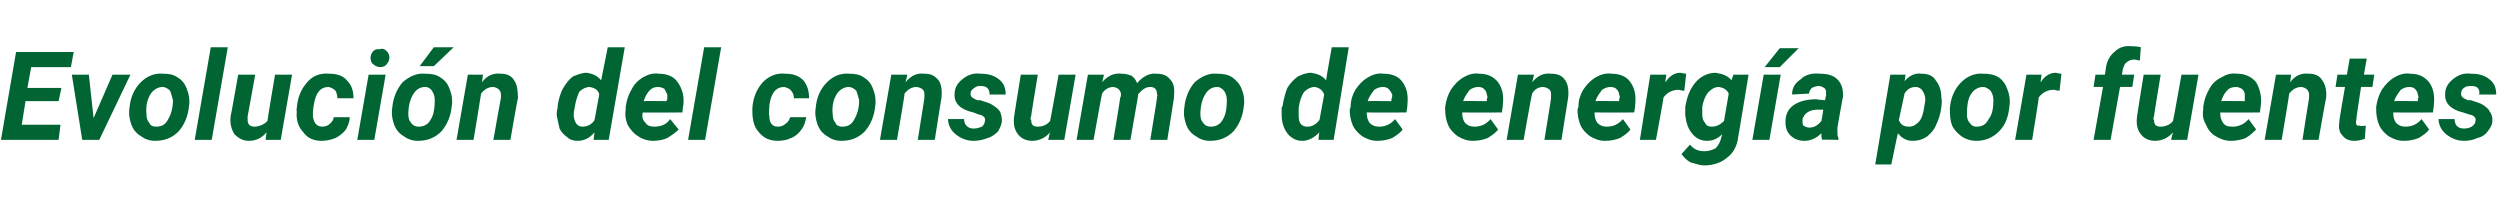 <?xml version="1.0" standalone="no"?><!DOCTYPE svg PUBLIC "-//W3C//DTD SVG 1.1//EN" "http://www.w3.org/Graphics/SVG/1.1/DTD/svg11.dtd"><svg xmlns="http://www.w3.org/2000/svg" version="1.1" width="264.5px" height="22.3px" viewBox="0 -5 264.5 22.3" style="top:-5px">  <desc>Evoluci n del consumo de energ a por fuentes</desc>  <defs/>  <g id="Polygon49665">    <path d="M 6.2 5.7 L 2.7 5.7 L 2.3 8.2 L 6.4 8.2 L 6.2 9.8 L 0.1 9.8 L 1.7 0.5 L 7.8 0.5 L 7.5 2.1 L 3.3 2.1 L 2.9 4.3 L 6.5 4.3 L 6.2 5.7 Z M 9.9 7.5 L 11.9 2.9 L 13.8 2.9 L 10.5 9.8 L 8.7 9.8 L 7.6 2.9 L 9.4 2.9 L 9.9 7.5 Z M 17.3 2.8 C 17.9 2.8 18.4 2.9 18.8 3.2 C 19.3 3.5 19.6 3.9 19.8 4.5 C 20 5 20.1 5.6 20 6.2 C 19.9 7.3 19.5 8.2 18.9 8.9 C 18.2 9.6 17.4 9.9 16.4 9.9 C 15.8 9.9 15.3 9.7 14.9 9.4 C 14.4 9.1 14.1 8.7 13.9 8.2 C 13.7 7.6 13.6 7.1 13.7 6.4 C 13.8 5.3 14.2 4.4 14.9 3.7 C 15.5 3.1 16.3 2.7 17.3 2.8 Z M 15.5 7.1 C 15.5 7.5 15.6 7.8 15.8 8 C 15.9 8.3 16.2 8.4 16.5 8.4 C 17.1 8.4 17.5 8.2 17.8 7.6 C 18.1 7.1 18.3 6.4 18.3 5.6 C 18.2 5.2 18.1 4.9 18 4.6 C 17.8 4.4 17.5 4.2 17.2 4.2 C 16.7 4.2 16.2 4.5 15.9 5 C 15.6 5.5 15.4 6.2 15.5 7.1 Z M 22.4 9.8 L 20.6 9.8 L 22.3 0 L 24.1 0 L 22.4 9.8 Z M 28.2 9 C 27.7 9.6 27.1 9.9 26.3 9.9 C 25.7 9.9 25.2 9.6 24.8 9.2 C 24.5 8.7 24.3 8.1 24.4 7.3 C 24.42 7.33 25.2 2.9 25.2 2.9 L 27 2.9 C 27 2.9 26.2 7.35 26.2 7.3 C 26.2 7.5 26.2 7.6 26.2 7.7 C 26.2 8.2 26.5 8.4 26.9 8.4 C 27.4 8.4 27.9 8.2 28.3 7.8 C 28.27 7.76 29.1 2.9 29.1 2.9 L 30.9 2.9 L 29.7 9.8 L 28.1 9.8 C 28.1 9.8 28.2 9.04 28.2 9 Z M 33.1 7.3 C 33.2 8 33.5 8.4 34.1 8.4 C 34.4 8.4 34.7 8.3 34.9 8.1 C 35.1 7.9 35.3 7.7 35.3 7.4 C 35.3 7.4 37 7.4 37 7.4 C 37 7.9 36.8 8.3 36.6 8.7 C 36.3 9.1 35.9 9.4 35.5 9.6 C 35 9.8 34.5 9.9 34 9.9 C 33.2 9.9 32.5 9.6 32.1 9 C 31.6 8.5 31.3 7.7 31.4 6.8 C 31.35 6.77 31.4 6.4 31.4 6.4 C 31.4 6.4 31.38 6.35 31.4 6.4 C 31.5 5.2 31.9 4.4 32.5 3.7 C 33.1 3 33.9 2.7 34.9 2.8 C 35.6 2.8 36.3 3 36.7 3.5 C 37.2 4 37.4 4.6 37.4 5.4 C 37.4 5.4 35.7 5.4 35.7 5.4 C 35.7 5.1 35.6 4.8 35.5 4.6 C 35.3 4.4 35.1 4.3 34.8 4.2 C 33.9 4.2 33.4 4.8 33.2 6.1 C 33.1 6.6 33.1 7 33.1 7.3 C 33.1 7.3 33.1 7.3 33.1 7.3 Z M 39.6 9.8 L 37.8 9.8 L 39 2.9 L 40.8 2.9 L 39.6 9.8 Z M 39.2 1.1 C 39.2 0.9 39.3 0.6 39.5 0.4 C 39.7 0.2 39.9 0.2 40.2 0.2 C 40.5 0.1 40.7 0.2 40.9 0.4 C 41.1 0.6 41.2 0.8 41.2 1.1 C 41.2 1.3 41.1 1.6 40.9 1.8 C 40.8 2 40.5 2.1 40.2 2.1 C 40 2.1 39.7 2 39.5 1.8 C 39.3 1.7 39.2 1.4 39.2 1.1 Z M 45 2.8 C 45.7 2.8 46.2 2.9 46.6 3.2 C 47.1 3.5 47.4 3.9 47.6 4.5 C 47.8 5 47.9 5.6 47.8 6.2 C 47.7 7.3 47.3 8.2 46.7 8.9 C 46 9.6 45.2 9.9 44.2 9.9 C 43.6 9.9 43.1 9.7 42.7 9.4 C 42.2 9.1 41.9 8.7 41.7 8.2 C 41.5 7.6 41.4 7.1 41.5 6.4 C 41.6 5.3 42 4.4 42.6 3.7 C 43.3 3.1 44.1 2.7 45 2.8 Z M 43.2 7.1 C 43.2 7.5 43.3 7.8 43.5 8 C 43.7 8.3 44 8.4 44.3 8.4 C 44.8 8.4 45.3 8.2 45.6 7.6 C 45.9 7.1 46 6.4 46 5.6 C 46 5.2 45.9 4.9 45.7 4.6 C 45.6 4.4 45.3 4.2 45 4.2 C 44.4 4.2 44 4.5 43.7 5 C 43.4 5.5 43.2 6.2 43.2 7.1 Z M 45.9 0 L 48 0 L 45.9 2 L 44.4 2 L 45.9 0 Z M 51.1 2.9 C 51.1 2.9 50.99 3.69 51 3.7 C 51.5 3 52.2 2.7 53 2.8 C 53.6 2.8 54.1 3 54.4 3.5 C 54.7 3.9 54.8 4.6 54.8 5.4 C 54.76 5.38 54 9.8 54 9.8 L 52.2 9.8 C 52.2 9.8 52.98 5.36 53 5.4 C 53 5.2 53 5 53 4.9 C 52.9 4.5 52.7 4.3 52.2 4.2 C 51.7 4.2 51.3 4.4 50.9 4.9 C 50.92 4.9 50.1 9.8 50.1 9.8 L 48.3 9.8 L 49.5 2.9 L 51.1 2.9 Z M 62.1 2.7 C 62.7 2.8 63.2 3 63.6 3.5 C 63.6 3.52 64.3 0 64.3 0 L 66.1 0 L 64.4 9.8 L 62.8 9.8 C 62.8 9.8 62.89 9.01 62.9 9 C 62.4 9.6 61.8 9.9 61.1 9.9 C 60.7 9.9 60.3 9.8 60 9.5 C 59.7 9.3 59.4 9 59.2 8.6 C 59.1 8.2 59 7.7 58.9 7.2 C 58.9 7 58.9 6.7 59 6.4 C 59 6.4 59 6.2 59 6.2 C 59.1 5.5 59.3 4.8 59.6 4.3 C 59.9 3.8 60.2 3.4 60.6 3.1 C 61.1 2.9 61.5 2.7 62.1 2.7 Z M 60.8 6.4 C 60.7 6.8 60.7 7 60.7 7.3 C 60.8 8 61.1 8.4 61.6 8.4 C 62.1 8.4 62.6 8.2 62.9 7.7 C 62.9 7.7 63.4 5 63.4 5 C 63.3 4.5 62.9 4.3 62.4 4.2 C 62 4.2 61.6 4.4 61.3 4.7 C 61.1 5.1 60.9 5.7 60.8 6.4 Z M 69.1 9.9 C 68.5 9.9 67.9 9.7 67.5 9.4 C 67 9.1 66.7 8.7 66.4 8.2 C 66.2 7.7 66.1 7.2 66.2 6.6 C 66.2 6.6 66.2 6.3 66.2 6.3 C 66.3 5.6 66.5 5 66.8 4.5 C 67.1 3.9 67.5 3.5 68 3.2 C 68.5 2.9 69.1 2.7 69.7 2.8 C 70.6 2.8 71.3 3.1 71.7 3.7 C 72.2 4.4 72.4 5.2 72.3 6.1 C 72.26 6.14 72.2 6.9 72.2 6.9 C 72.2 6.9 67.95 6.92 68 6.9 C 67.9 7.4 68 7.7 68.3 8 C 68.5 8.3 68.8 8.4 69.2 8.4 C 69.9 8.4 70.5 8.2 70.9 7.6 C 70.9 7.6 71.8 8.7 71.8 8.7 C 71.5 9 71.1 9.3 70.6 9.6 C 70.2 9.8 69.6 9.9 69.1 9.9 Z M 69.6 4.2 C 69.3 4.2 69 4.3 68.8 4.5 C 68.5 4.8 68.3 5.1 68.1 5.7 C 68.08 5.67 70.5 5.7 70.5 5.7 C 70.5 5.7 70.58 5.5 70.6 5.5 C 70.6 5.3 70.6 5.2 70.6 5 C 70.5 4.8 70.4 4.6 70.3 4.4 C 70.1 4.3 69.9 4.2 69.6 4.2 Z M 74.6 9.8 L 72.8 9.8 L 74.5 0 L 76.3 0 L 74.6 9.8 Z M 81.4 7.3 C 81.4 8 81.7 8.4 82.3 8.4 C 82.6 8.4 82.9 8.3 83.1 8.1 C 83.4 7.9 83.5 7.7 83.6 7.4 C 83.6 7.4 85.3 7.4 85.3 7.4 C 85.2 7.9 85.1 8.3 84.8 8.7 C 84.5 9.1 84.2 9.4 83.7 9.6 C 83.3 9.8 82.8 9.9 82.3 9.9 C 81.4 9.9 80.8 9.6 80.3 9 C 79.8 8.5 79.6 7.7 79.6 6.8 C 79.59 6.77 79.6 6.4 79.6 6.4 C 79.6 6.4 79.61 6.35 79.6 6.4 C 79.7 5.2 80.1 4.4 80.7 3.7 C 81.4 3 82.2 2.7 83.1 2.8 C 83.9 2.8 84.5 3 85 3.5 C 85.4 4 85.6 4.6 85.6 5.4 C 85.6 5.4 84 5.4 84 5.4 C 84 5.1 83.9 4.8 83.7 4.6 C 83.6 4.4 83.3 4.3 83 4.2 C 82.1 4.2 81.6 4.8 81.4 6.1 C 81.4 6.6 81.3 7 81.4 7.3 C 81.4 7.3 81.4 7.3 81.4 7.3 Z M 89.9 2.8 C 90.5 2.8 91 2.9 91.4 3.2 C 91.9 3.5 92.2 3.9 92.4 4.5 C 92.6 5 92.7 5.6 92.6 6.2 C 92.5 7.3 92.1 8.2 91.5 8.9 C 90.8 9.6 90 9.9 89 9.9 C 88.4 9.9 87.9 9.7 87.5 9.4 C 87 9.1 86.7 8.7 86.5 8.2 C 86.3 7.6 86.2 7.1 86.3 6.4 C 86.4 5.3 86.8 4.4 87.5 3.7 C 88.1 3.1 88.9 2.7 89.9 2.8 Z M 88.1 7.1 C 88.1 7.5 88.2 7.8 88.4 8 C 88.5 8.3 88.8 8.4 89.1 8.4 C 89.7 8.4 90.1 8.2 90.4 7.6 C 90.7 7.1 90.9 6.4 90.9 5.6 C 90.8 5.2 90.7 4.9 90.6 4.6 C 90.4 4.4 90.1 4.2 89.8 4.2 C 89.3 4.2 88.8 4.5 88.5 5 C 88.2 5.5 88 6.2 88.1 7.1 Z M 96 2.9 C 96 2.9 95.82 3.69 95.8 3.7 C 96.4 3 97 2.7 97.8 2.8 C 98.5 2.8 98.9 3 99.3 3.5 C 99.6 3.9 99.7 4.6 99.6 5.4 C 99.59 5.38 98.9 9.8 98.9 9.8 L 97.1 9.8 C 97.1 9.8 97.81 5.36 97.8 5.4 C 97.8 5.2 97.8 5 97.8 4.9 C 97.8 4.5 97.5 4.3 97 4.2 C 96.5 4.2 96.1 4.4 95.7 4.9 C 95.75 4.9 94.9 9.8 94.9 9.8 L 93.1 9.8 L 94.3 2.9 L 96 2.9 Z M 104.2 7.8 C 104.3 7.5 104.1 7.2 103.5 7.1 C 103.5 7.1 103 6.9 103 6.9 C 101.6 6.6 100.9 5.9 101 4.9 C 101 4.3 101.3 3.8 101.8 3.4 C 102.4 2.9 103 2.7 103.8 2.8 C 104.6 2.8 105.2 3 105.7 3.4 C 106.2 3.8 106.4 4.3 106.4 5 C 106.4 5 104.7 5 104.7 5 C 104.7 4.4 104.4 4.1 103.8 4.1 C 103.5 4.1 103.3 4.1 103.1 4.3 C 102.9 4.4 102.7 4.6 102.7 4.8 C 102.6 5.2 102.9 5.4 103.4 5.6 C 103.4 5.6 103.7 5.6 103.7 5.6 C 104.3 5.8 104.7 5.9 105 6.1 C 105.3 6.3 105.6 6.5 105.8 6.8 C 105.9 7 106 7.4 106 7.7 C 106 8.2 105.8 8.5 105.6 8.9 C 105.3 9.2 104.9 9.5 104.5 9.6 C 104 9.8 103.5 9.9 103 9.9 C 102.2 9.9 101.6 9.6 101.1 9.2 C 100.6 8.8 100.3 8.2 100.3 7.6 C 100.3 7.6 102 7.6 102 7.6 C 102 8.2 102.4 8.6 103 8.6 C 103.4 8.6 103.6 8.5 103.9 8.4 C 104.1 8.2 104.2 8 104.2 7.8 Z M 111.1 9 C 110.6 9.6 109.9 9.9 109.2 9.9 C 108.5 9.9 108 9.6 107.7 9.2 C 107.3 8.7 107.2 8.1 107.3 7.3 C 107.28 7.33 108 2.9 108 2.9 L 109.8 2.9 C 109.8 2.9 109.06 7.35 109.1 7.3 C 109 7.5 109 7.6 109.1 7.7 C 109.1 8.2 109.3 8.4 109.8 8.4 C 110.3 8.4 110.8 8.2 111.1 7.8 C 111.13 7.76 112 2.9 112 2.9 L 113.8 2.9 L 112.6 9.8 L 110.9 9.8 C 110.9 9.8 111.06 9.04 111.1 9 Z M 116.8 2.9 C 116.8 2.9 116.64 3.66 116.6 3.7 C 117.2 3 117.9 2.7 118.7 2.8 C 119.1 2.8 119.4 2.9 119.7 3 C 120 3.2 120.2 3.5 120.3 3.8 C 120.9 3.1 121.6 2.7 122.4 2.8 C 123 2.8 123.5 3 123.8 3.4 C 124.2 3.8 124.3 4.4 124.2 5.2 C 124.24 5.22 124.2 5.4 124.2 5.4 L 123.5 9.8 L 121.7 9.8 C 121.7 9.8 122.43 5.36 122.4 5.4 C 122.4 5.2 122.5 5.1 122.4 4.9 C 122.4 4.5 122.2 4.2 121.7 4.2 C 121.2 4.2 120.8 4.5 120.4 5 C 120.42 5.02 120.4 5.2 120.4 5.2 L 119.6 9.8 L 117.8 9.8 C 117.8 9.8 118.54 5.38 118.5 5.4 C 118.6 5.2 118.6 5.1 118.6 4.9 C 118.5 4.5 118.3 4.3 117.8 4.2 C 117.4 4.2 116.9 4.4 116.6 4.9 C 116.58 4.89 115.7 9.8 115.7 9.8 L 113.9 9.8 L 115.1 2.9 L 116.8 2.9 Z M 128.8 2.8 C 129.4 2.8 130 2.9 130.4 3.2 C 130.8 3.5 131.2 3.9 131.4 4.5 C 131.6 5 131.7 5.6 131.6 6.2 C 131.5 7.3 131.1 8.2 130.5 8.9 C 129.8 9.6 129 9.9 128 9.9 C 127.4 9.9 126.9 9.7 126.5 9.4 C 126 9.1 125.7 8.7 125.5 8.2 C 125.3 7.6 125.2 7.1 125.3 6.4 C 125.4 5.3 125.8 4.4 126.4 3.7 C 127.1 3.1 127.9 2.7 128.8 2.8 Z M 127 7.1 C 127 7.5 127.1 7.8 127.3 8 C 127.5 8.3 127.8 8.4 128.1 8.4 C 128.6 8.4 129.1 8.2 129.4 7.6 C 129.7 7.1 129.8 6.4 129.8 5.6 C 129.8 5.2 129.7 4.9 129.5 4.6 C 129.3 4.4 129.1 4.2 128.8 4.2 C 128.2 4.2 127.8 4.5 127.5 5 C 127.2 5.5 127 6.2 127 7.1 Z M 138.7 2.7 C 139.4 2.8 139.9 3 140.3 3.5 C 140.27 3.52 140.9 0 140.9 0 L 142.7 0 L 141.1 9.8 L 139.5 9.8 C 139.5 9.8 139.55 9.01 139.6 9 C 139 9.6 138.4 9.9 137.8 9.9 C 137.3 9.9 137 9.8 136.6 9.5 C 136.3 9.3 136.1 9 135.9 8.6 C 135.7 8.2 135.6 7.7 135.6 7.2 C 135.6 7 135.6 6.7 135.6 6.4 C 135.6 6.4 135.7 6.2 135.7 6.2 C 135.8 5.5 136 4.8 136.2 4.3 C 136.5 3.8 136.9 3.4 137.3 3.1 C 137.7 2.9 138.2 2.7 138.7 2.7 Z M 137.4 6.4 C 137.4 6.8 137.4 7 137.4 7.3 C 137.4 8 137.7 8.4 138.3 8.4 C 138.8 8.4 139.2 8.2 139.6 7.7 C 139.6 7.7 140.1 5 140.1 5 C 139.9 4.5 139.6 4.3 139.1 4.2 C 138.7 4.2 138.3 4.4 138 4.7 C 137.7 5.1 137.5 5.7 137.4 6.4 Z M 145.7 9.9 C 145.1 9.9 144.6 9.7 144.1 9.4 C 143.7 9.1 143.3 8.7 143.1 8.2 C 142.9 7.7 142.8 7.2 142.8 6.6 C 142.8 6.6 142.9 6.3 142.9 6.3 C 142.9 5.6 143.1 5 143.4 4.5 C 143.8 3.9 144.2 3.5 144.7 3.2 C 145.2 2.9 145.8 2.7 146.4 2.8 C 147.3 2.8 148 3.1 148.4 3.7 C 148.9 4.4 149 5.2 148.9 6.1 C 148.93 6.14 148.8 6.9 148.8 6.9 C 148.8 6.9 144.62 6.92 144.6 6.9 C 144.6 7.4 144.7 7.7 144.9 8 C 145.2 8.3 145.5 8.4 145.9 8.4 C 146.5 8.4 147.1 8.2 147.6 7.6 C 147.6 7.6 148.4 8.7 148.4 8.7 C 148.2 9 147.8 9.3 147.3 9.6 C 146.8 9.8 146.3 9.9 145.7 9.9 Z M 146.3 4.2 C 146 4.2 145.7 4.3 145.4 4.5 C 145.2 4.8 144.9 5.1 144.7 5.7 C 144.75 5.67 147.2 5.7 147.2 5.7 C 147.2 5.7 147.25 5.5 147.2 5.5 C 147.3 5.3 147.3 5.2 147.3 5 C 147.2 4.8 147.1 4.6 146.9 4.4 C 146.8 4.3 146.6 4.2 146.3 4.2 Z M 155.8 9.9 C 155.2 9.9 154.7 9.7 154.2 9.4 C 153.8 9.1 153.4 8.7 153.2 8.2 C 153 7.7 152.9 7.2 152.9 6.6 C 152.9 6.6 152.9 6.3 152.9 6.3 C 153 5.6 153.2 5 153.5 4.5 C 153.9 3.9 154.3 3.5 154.8 3.2 C 155.3 2.9 155.9 2.7 156.5 2.8 C 157.4 2.8 158 3.1 158.5 3.7 C 159 4.4 159.1 5.2 159 6.1 C 159.02 6.14 158.9 6.9 158.9 6.9 C 158.9 6.9 154.71 6.92 154.7 6.9 C 154.7 7.4 154.8 7.7 155 8 C 155.3 8.3 155.6 8.4 156 8.4 C 156.6 8.4 157.2 8.2 157.7 7.6 C 157.7 7.6 158.5 8.7 158.5 8.7 C 158.3 9 157.9 9.3 157.4 9.6 C 156.9 9.8 156.4 9.9 155.8 9.9 Z M 156.4 4.2 C 156.1 4.2 155.8 4.3 155.5 4.5 C 155.3 4.8 155 5.1 154.8 5.7 C 154.83 5.67 157.3 5.7 157.3 5.7 C 157.3 5.7 157.33 5.5 157.3 5.5 C 157.4 5.3 157.4 5.2 157.3 5 C 157.3 4.8 157.2 4.6 157 4.4 C 156.9 4.3 156.7 4.2 156.4 4.2 Z M 162.3 2.9 C 162.3 2.9 162.13 3.69 162.1 3.7 C 162.7 3 163.3 2.7 164.1 2.8 C 164.8 2.8 165.3 3 165.6 3.5 C 165.9 3.9 166 4.6 165.9 5.4 C 165.9 5.38 165.2 9.8 165.2 9.8 L 163.4 9.8 C 163.4 9.8 164.12 5.36 164.1 5.4 C 164.1 5.2 164.1 5 164.1 4.9 C 164.1 4.5 163.8 4.3 163.3 4.2 C 162.8 4.2 162.4 4.4 162.1 4.9 C 162.06 4.9 161.2 9.8 161.2 9.8 L 159.4 9.8 L 160.6 2.9 L 162.3 2.9 Z M 169.8 9.9 C 169.2 9.9 168.7 9.7 168.2 9.4 C 167.8 9.1 167.4 8.7 167.2 8.2 C 167 7.7 166.9 7.2 166.9 6.6 C 166.9 6.6 167 6.3 167 6.3 C 167 5.6 167.2 5 167.5 4.5 C 167.9 3.9 168.3 3.5 168.8 3.2 C 169.3 2.9 169.9 2.7 170.5 2.8 C 171.4 2.8 172.1 3.1 172.5 3.7 C 173 4.4 173.1 5.2 173 6.1 C 173.02 6.14 172.9 6.9 172.9 6.9 C 172.9 6.9 168.71 6.92 168.7 6.9 C 168.7 7.4 168.8 7.7 169 8 C 169.3 8.3 169.6 8.4 170 8.4 C 170.6 8.4 171.2 8.2 171.7 7.6 C 171.7 7.6 172.5 8.7 172.5 8.7 C 172.3 9 171.9 9.3 171.4 9.6 C 170.9 9.8 170.4 9.9 169.8 9.9 Z M 170.4 4.2 C 170.1 4.2 169.8 4.3 169.5 4.5 C 169.3 4.8 169 5.1 168.8 5.7 C 168.84 5.67 171.3 5.7 171.3 5.7 C 171.3 5.7 171.34 5.5 171.3 5.5 C 171.4 5.3 171.4 5.2 171.3 5 C 171.3 4.8 171.2 4.6 171 4.4 C 170.9 4.3 170.7 4.2 170.4 4.2 Z M 178.2 4.6 C 177.9 4.6 177.7 4.5 177.6 4.5 C 176.9 4.5 176.4 4.8 176 5.3 C 176.04 5.26 175.2 9.8 175.2 9.8 L 173.5 9.8 L 174.6 2.9 L 176.3 2.9 C 176.3 2.9 176.17 3.71 176.2 3.7 C 176.6 3.1 177.1 2.7 177.8 2.7 C 177.9 2.7 178.2 2.8 178.4 2.8 C 178.4 2.8 178.2 4.6 178.2 4.6 Z M 178.3 7.2 C 178.3 7 178.3 6.7 178.3 6.3 C 178.5 5.2 178.8 4.4 179.4 3.7 C 179.9 3.1 180.7 2.7 181.5 2.7 C 182.2 2.8 182.8 3 183.2 3.5 C 183.16 3.54 183.4 2.9 183.4 2.9 L 185 2.9 C 185 2.9 183.91 9.52 183.9 9.5 C 183.8 10.4 183.4 11.2 182.7 11.7 C 182.1 12.2 181.3 12.5 180.3 12.5 C 179.8 12.5 179.4 12.3 178.9 12.2 C 178.5 12 178.2 11.7 177.9 11.3 C 177.9 11.3 178.8 10.3 178.8 10.3 C 179.2 10.8 179.7 11 180.3 11 C 180.7 11 181.1 10.9 181.5 10.7 C 181.8 10.4 182 10 182.1 9.6 C 182.1 9.6 182.2 9.2 182.2 9.2 C 181.7 9.7 181.2 9.9 180.6 9.9 C 179.9 9.9 179.4 9.6 179 9.1 C 178.6 8.6 178.4 8 178.3 7.2 C 178.3 7.2 178.3 7.2 178.3 7.2 Z M 180.1 6.3 C 180.1 6.6 180.1 6.9 180.1 7.1 C 180.1 7.5 180.2 7.8 180.4 8 C 180.5 8.3 180.8 8.4 181.1 8.4 C 181.6 8.4 182 8.2 182.4 7.8 C 182.4 7.8 182.9 4.9 182.9 4.9 C 182.7 4.5 182.4 4.3 181.9 4.2 C 181.4 4.2 181.1 4.4 180.7 4.8 C 180.4 5.2 180.2 5.7 180.1 6.3 C 180.1 6.3 180.1 6.3 180.1 6.3 Z M 187.2 9.8 L 185.4 9.8 L 186.6 2.9 L 188.4 2.9 L 187.2 9.8 Z M 188.3 0.1 L 190.3 0.1 L 188.3 2.1 L 186.7 2.1 L 188.3 0.1 Z M 192.8 9.8 C 192.7 9.6 192.7 9.4 192.7 9.1 C 192.2 9.6 191.6 9.9 190.9 9.9 C 190.3 9.9 189.8 9.7 189.4 9.3 C 189 8.9 188.9 8.4 188.9 7.9 C 188.9 7.1 189.2 6.5 189.8 6.1 C 190.4 5.7 191.2 5.5 192.2 5.5 C 192.23 5.55 193.1 5.6 193.1 5.6 C 193.1 5.6 193.16 5.15 193.2 5.1 C 193.2 5 193.2 4.9 193.2 4.7 C 193.2 4.5 193.1 4.4 193 4.3 C 192.8 4.2 192.7 4.1 192.4 4.1 C 192.2 4.1 191.9 4.2 191.7 4.3 C 191.5 4.5 191.4 4.7 191.4 4.9 C 191.4 4.9 189.6 5 189.6 5 C 189.6 4.3 189.9 3.8 190.5 3.4 C 191 2.9 191.7 2.7 192.6 2.8 C 193.4 2.8 194 3 194.4 3.4 C 194.9 3.9 195 4.5 195 5.2 C 194.97 5.17 194.4 8.5 194.4 8.5 C 194.4 8.5 194.41 8.87 194.4 8.9 C 194.4 9.2 194.4 9.4 194.5 9.6 C 194.52 9.63 194.5 9.8 194.5 9.8 C 194.5 9.8 192.75 9.75 192.8 9.8 Z M 191.4 8.5 C 191.9 8.5 192.3 8.3 192.7 7.8 C 192.73 7.81 192.9 6.6 192.9 6.6 C 192.9 6.6 192.33 6.62 192.3 6.6 C 191.7 6.6 191.2 6.8 190.9 7.2 C 190.8 7.4 190.7 7.5 190.7 7.7 C 190.7 8 190.7 8.1 190.8 8.3 C 191 8.4 191.2 8.5 191.4 8.5 Z M 205.4 5.4 C 205.5 5.7 205.4 6 205.4 6.3 C 205.3 7.1 205.1 7.7 204.8 8.3 C 204.6 8.8 204.2 9.2 203.8 9.5 C 203.3 9.8 202.9 9.9 202.3 9.9 C 201.7 9.9 201.2 9.6 200.8 9.1 C 200.77 9.14 200.1 12.4 200.1 12.4 L 198.4 12.4 L 200 2.9 L 201.6 2.9 C 201.6 2.9 201.53 3.57 201.5 3.6 C 202 3 202.6 2.7 203.3 2.8 C 204 2.8 204.5 3 204.8 3.5 C 205.2 4 205.4 4.6 205.4 5.4 C 205.4 5.4 205.4 5.4 205.4 5.4 Z M 203.6 6.2 C 203.6 6.2 203.7 5.6 203.7 5.6 C 203.7 5.2 203.6 4.9 203.4 4.6 C 203.3 4.4 203 4.2 202.7 4.2 C 202.2 4.2 201.8 4.4 201.5 4.9 C 201.5 4.9 200.9 7.7 200.9 7.7 C 201.1 8.2 201.4 8.4 202 8.4 C 202.4 8.4 202.7 8.2 203 7.9 C 203.3 7.6 203.5 7 203.6 6.2 Z M 209.9 2.8 C 210.5 2.8 211 2.9 211.5 3.2 C 211.9 3.5 212.2 3.9 212.4 4.5 C 212.6 5 212.7 5.6 212.6 6.2 C 212.5 7.3 212.2 8.2 211.5 8.9 C 210.8 9.6 210 9.9 209.1 9.9 C 208.5 9.9 207.9 9.7 207.5 9.4 C 207.1 9.1 206.7 8.7 206.5 8.2 C 206.3 7.6 206.3 7.1 206.3 6.4 C 206.4 5.3 206.8 4.4 207.5 3.7 C 208.1 3.1 208.9 2.7 209.9 2.8 Z M 208.1 7.1 C 208.1 7.5 208.2 7.8 208.4 8 C 208.6 8.3 208.8 8.4 209.1 8.4 C 209.7 8.4 210.1 8.2 210.4 7.6 C 210.8 7.1 210.9 6.4 210.9 5.6 C 210.9 5.2 210.8 4.9 210.6 4.6 C 210.4 4.4 210.1 4.2 209.8 4.2 C 209.3 4.2 208.8 4.5 208.5 5 C 208.2 5.5 208.1 6.2 208.1 7.1 Z M 217.9 4.6 C 217.6 4.6 217.4 4.5 217.3 4.5 C 216.6 4.5 216.1 4.8 215.7 5.3 C 215.74 5.26 215 9.8 215 9.8 L 213.2 9.8 L 214.4 2.9 L 216 2.9 C 216 2.9 215.87 3.71 215.9 3.7 C 216.3 3.1 216.8 2.7 217.5 2.7 C 217.6 2.7 217.9 2.8 218.1 2.8 C 218.1 2.8 217.9 4.6 217.9 4.6 Z M 221.5 9.8 L 222.5 4.2 L 221.5 4.2 L 221.7 2.9 L 222.7 2.9 C 222.7 2.9 222.8 2.19 222.8 2.2 C 222.9 1.5 223.2 0.9 223.7 0.5 C 224.2 0 224.8 -0.2 225.6 -0.1 C 225.8 -0.1 226.1 -0.1 226.5 0 C 226.5 0 226.4 1.4 226.4 1.4 C 226.2 1.4 226 1.3 225.8 1.3 C 225.5 1.3 225.2 1.4 225 1.6 C 224.8 1.7 224.7 2 224.6 2.3 C 224.6 2.32 224.5 2.9 224.5 2.9 L 225.8 2.9 L 225.6 4.2 L 224.3 4.2 L 223.3 9.8 L 221.5 9.8 Z M 229.9 9 C 229.4 9.6 228.7 9.9 228 9.9 C 227.3 9.9 226.8 9.6 226.5 9.2 C 226.1 8.7 226 8.1 226.1 7.3 C 226.08 7.33 226.8 2.9 226.8 2.9 L 228.6 2.9 C 228.6 2.9 227.86 7.35 227.9 7.3 C 227.8 7.5 227.8 7.6 227.9 7.7 C 227.9 8.2 228.1 8.4 228.6 8.4 C 229.1 8.4 229.6 8.2 229.9 7.8 C 229.94 7.76 230.8 2.9 230.8 2.9 L 232.6 2.9 L 231.4 9.8 L 229.7 9.8 C 229.7 9.8 229.87 9.04 229.9 9 Z M 236 9.9 C 235.4 9.9 234.9 9.7 234.4 9.4 C 233.9 9.1 233.6 8.7 233.4 8.2 C 233.1 7.7 233 7.2 233.1 6.6 C 233.1 6.6 233.1 6.3 233.1 6.3 C 233.2 5.6 233.4 5 233.7 4.5 C 234 3.9 234.4 3.5 235 3.2 C 235.5 2.9 236 2.7 236.7 2.8 C 237.5 2.8 238.2 3.1 238.7 3.7 C 239.1 4.4 239.3 5.2 239.2 6.1 C 239.19 6.14 239.1 6.9 239.1 6.9 C 239.1 6.9 234.88 6.92 234.9 6.9 C 234.9 7.4 235 7.7 235.2 8 C 235.4 8.3 235.7 8.4 236.2 8.4 C 236.8 8.4 237.4 8.2 237.9 7.6 C 237.9 7.6 238.7 8.7 238.7 8.7 C 238.4 9 238.1 9.3 237.6 9.6 C 237.1 9.8 236.6 9.9 236 9.9 Z M 236.6 4.2 C 236.2 4.2 235.9 4.3 235.7 4.5 C 235.4 4.8 235.2 5.1 235 5.7 C 235 5.67 237.5 5.7 237.5 5.7 C 237.5 5.7 237.5 5.5 237.5 5.5 C 237.5 5.3 237.5 5.2 237.5 5 C 237.5 4.8 237.4 4.6 237.2 4.4 C 237 4.3 236.8 4.2 236.6 4.2 Z M 242.4 2.9 C 242.4 2.9 242.3 3.69 242.3 3.7 C 242.8 3 243.5 2.7 244.3 2.8 C 244.9 2.8 245.4 3 245.7 3.5 C 246 3.9 246.2 4.6 246.1 5.4 C 246.07 5.38 245.3 9.8 245.3 9.8 L 243.6 9.8 C 243.6 9.8 244.29 5.36 244.3 5.4 C 244.3 5.2 244.3 5 244.3 4.9 C 244.2 4.5 244 4.3 243.5 4.2 C 243 4.2 242.6 4.4 242.2 4.9 C 242.23 4.9 241.4 9.8 241.4 9.8 L 239.6 9.8 L 240.8 2.9 L 242.4 2.9 Z M 250.4 1.2 L 250.1 2.9 L 251.2 2.9 L 251 4.2 L 249.8 4.2 C 249.8 4.2 249.26 7.67 249.3 7.7 C 249.2 7.9 249.3 8 249.3 8.2 C 249.4 8.3 249.5 8.3 249.7 8.3 C 249.8 8.4 250 8.3 250.3 8.3 C 250.3 8.3 250.2 9.7 250.2 9.7 C 249.8 9.8 249.5 9.9 249.1 9.9 C 248.5 9.9 248.1 9.7 247.8 9.3 C 247.5 9 247.4 8.5 247.5 7.9 C 247.46 7.85 248.1 4.2 248.1 4.2 L 247.1 4.2 L 247.3 2.9 L 248.3 2.9 L 248.6 1.2 L 250.4 1.2 Z M 254.3 9.9 C 253.7 9.9 253.2 9.7 252.7 9.4 C 252.3 9.1 251.9 8.7 251.7 8.2 C 251.5 7.7 251.4 7.2 251.4 6.6 C 251.4 6.6 251.4 6.3 251.4 6.3 C 251.5 5.6 251.7 5 252 4.5 C 252.4 3.9 252.8 3.5 253.3 3.2 C 253.8 2.9 254.4 2.7 255 2.8 C 255.9 2.8 256.5 3.1 257 3.7 C 257.5 4.4 257.6 5.2 257.5 6.1 C 257.52 6.14 257.4 6.9 257.4 6.9 C 257.4 6.9 253.21 6.92 253.2 6.9 C 253.2 7.4 253.3 7.7 253.5 8 C 253.8 8.3 254.1 8.4 254.5 8.4 C 255.1 8.4 255.7 8.2 256.2 7.6 C 256.2 7.6 257 8.7 257 8.7 C 256.8 9 256.4 9.3 255.9 9.6 C 255.4 9.8 254.9 9.9 254.3 9.9 Z M 254.9 4.2 C 254.6 4.2 254.3 4.3 254 4.5 C 253.8 4.8 253.5 5.1 253.3 5.7 C 253.33 5.67 255.8 5.7 255.8 5.7 C 255.8 5.7 255.84 5.5 255.8 5.5 C 255.9 5.3 255.9 5.2 255.8 5 C 255.8 4.8 255.7 4.6 255.5 4.4 C 255.4 4.3 255.2 4.2 254.9 4.2 Z M 261.9 7.8 C 262 7.5 261.8 7.2 261.2 7.1 C 261.2 7.1 260.6 6.9 260.6 6.9 C 259.3 6.6 258.6 5.9 258.7 4.9 C 258.7 4.3 259 3.8 259.5 3.4 C 260.1 2.9 260.7 2.7 261.5 2.8 C 262.3 2.8 262.9 3 263.4 3.4 C 263.9 3.8 264.1 4.3 264.1 5 C 264.1 5 262.3 5 262.3 5 C 262.4 4.4 262.1 4.1 261.5 4.1 C 261.2 4.1 260.9 4.1 260.7 4.3 C 260.5 4.4 260.4 4.6 260.4 4.8 C 260.3 5.2 260.6 5.4 261.1 5.6 C 261.1 5.6 261.4 5.6 261.4 5.6 C 262 5.8 262.4 5.9 262.7 6.1 C 263 6.3 263.3 6.5 263.4 6.8 C 263.6 7 263.7 7.4 263.7 7.7 C 263.7 8.2 263.5 8.5 263.2 8.9 C 263 9.2 262.6 9.5 262.1 9.6 C 261.7 9.8 261.2 9.9 260.7 9.9 C 259.9 9.9 259.3 9.6 258.8 9.2 C 258.3 8.8 258 8.2 258 7.6 C 258 7.6 259.7 7.6 259.7 7.6 C 259.7 8.2 260 8.6 260.7 8.6 C 261.1 8.6 261.3 8.5 261.5 8.4 C 261.8 8.2 261.9 8 261.9 7.8 Z " stroke="none" fill="#006532"/>  </g></svg>